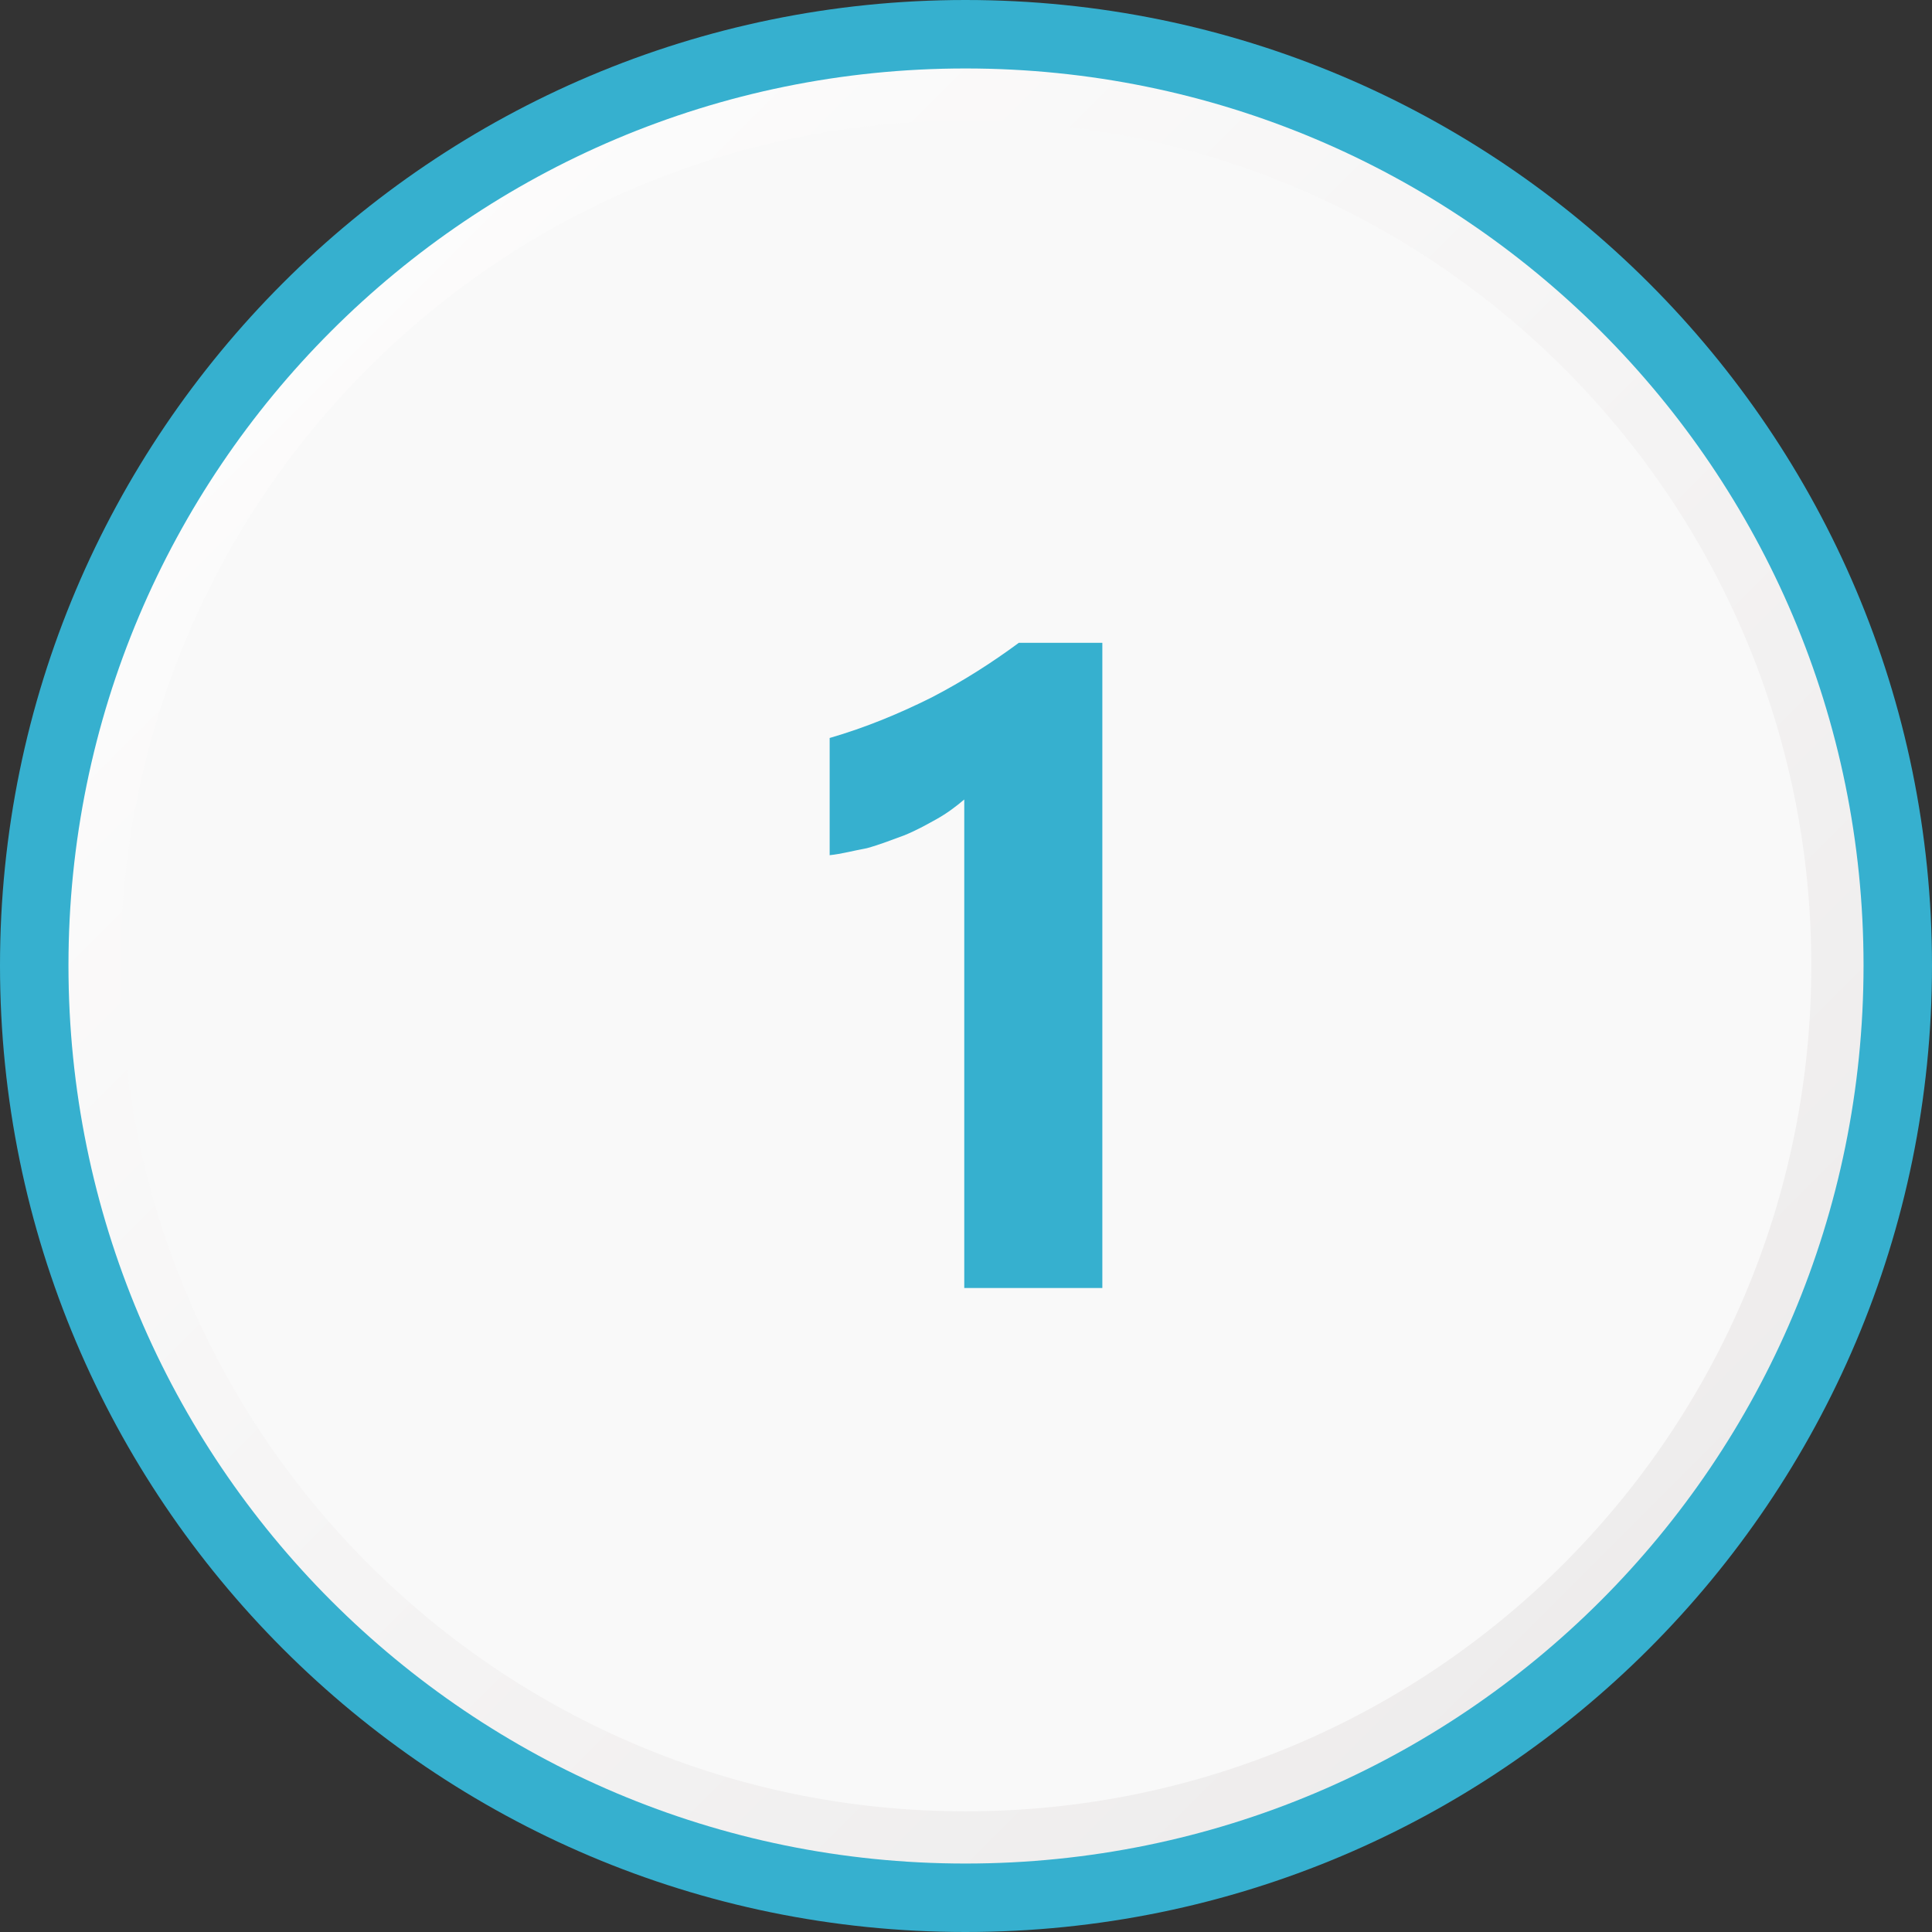 <?xml version="1.0" encoding="UTF-8"?>
<!DOCTYPE svg PUBLIC "-//W3C//DTD SVG 1.1//EN" "http://www.w3.org/Graphics/SVG/1.1/DTD/svg11.dtd">
<!-- Creator: CorelDRAW 2019 (64-Bit) -->
<svg xmlns="http://www.w3.org/2000/svg" xml:space="preserve" width="150px" height="150px" version="1.1" style="shape-rendering:geometricPrecision; text-rendering:geometricPrecision; image-rendering:optimizeQuality; fill-rule:evenodd; clip-rule:evenodd"
viewBox="0 0 16.65 16.65"
 xmlns:xlink="http://www.w3.org/1999/xlink"
 xmlns:xodm="http://www.corel.com/coreldraw/odm/2003">
 <rect x="0" y="0" width="16.65" height="16.65" fill="#333333" stroke="none"/>
 <defs>
  <style type="text/css">
   <![CDATA[
    .fil0 {fill:#36B0CF;fill-rule:nonzero}
    .fil2 {fill:#F9F9F9;fill-rule:nonzero}
    .fil1 {fill:url(#id0);fill-rule:nonzero}
   ]]>
  </style>
  <linearGradient id="id0" gradientUnits="userSpaceOnUse" x1="16.06" y1="16.06" x2="0.59" y2="0.59">
   <stop offset="0" style="stop-opacity:1; stop-color:#EBE9E9"/>
   <stop offset="1" style="stop-opacity:1; stop-color:white"/>
  </linearGradient>
 </defs>
 <g id="Layer_x0020_1">
  <path class="fil0" d="M8.32 0c4.6,0 8.33,3.73 8.33,8.32 0,4.6 -3.73,8.33 -8.33,8.33 -4.59,0 -8.32,-3.73 -8.32,-8.33 0,-4.59 3.73,-8.32 8.32,-8.32z"/>
  <path class="fil1" d="M8.32 0.59c4.28,0 7.74,3.46 7.74,7.73 0,4.28 -3.46,7.74 -7.74,7.74 -4.27,0 -7.73,-3.46 -7.73,-7.74 0,-4.27 3.46,-7.73 7.73,-7.73z"/>
  <path class="fil2" d="M8.32 1.04c4.03,0 7.29,3.26 7.29,7.28 0,4.03 -3.26,7.29 -7.29,7.29 -4.02,0 -7.28,-3.26 -7.28,-7.29 0,-4.02 3.26,-7.28 7.28,-7.28z"/>
  <path class="fil0" d="M9.5 5.54l0 5.56 -1.19 0 0 -4.21c-0.07,0.06 -0.15,0.12 -0.24,0.17 -0.09,0.05 -0.18,0.1 -0.28,0.14 -0.11,0.04 -0.21,0.08 -0.32,0.11 -0.11,0.02 -0.22,0.05 -0.32,0.06l0 -1.01c0.31,-0.09 0.6,-0.21 0.88,-0.35 0.27,-0.14 0.52,-0.3 0.75,-0.47l0.72 0z"/>
 </g>
</svg>
